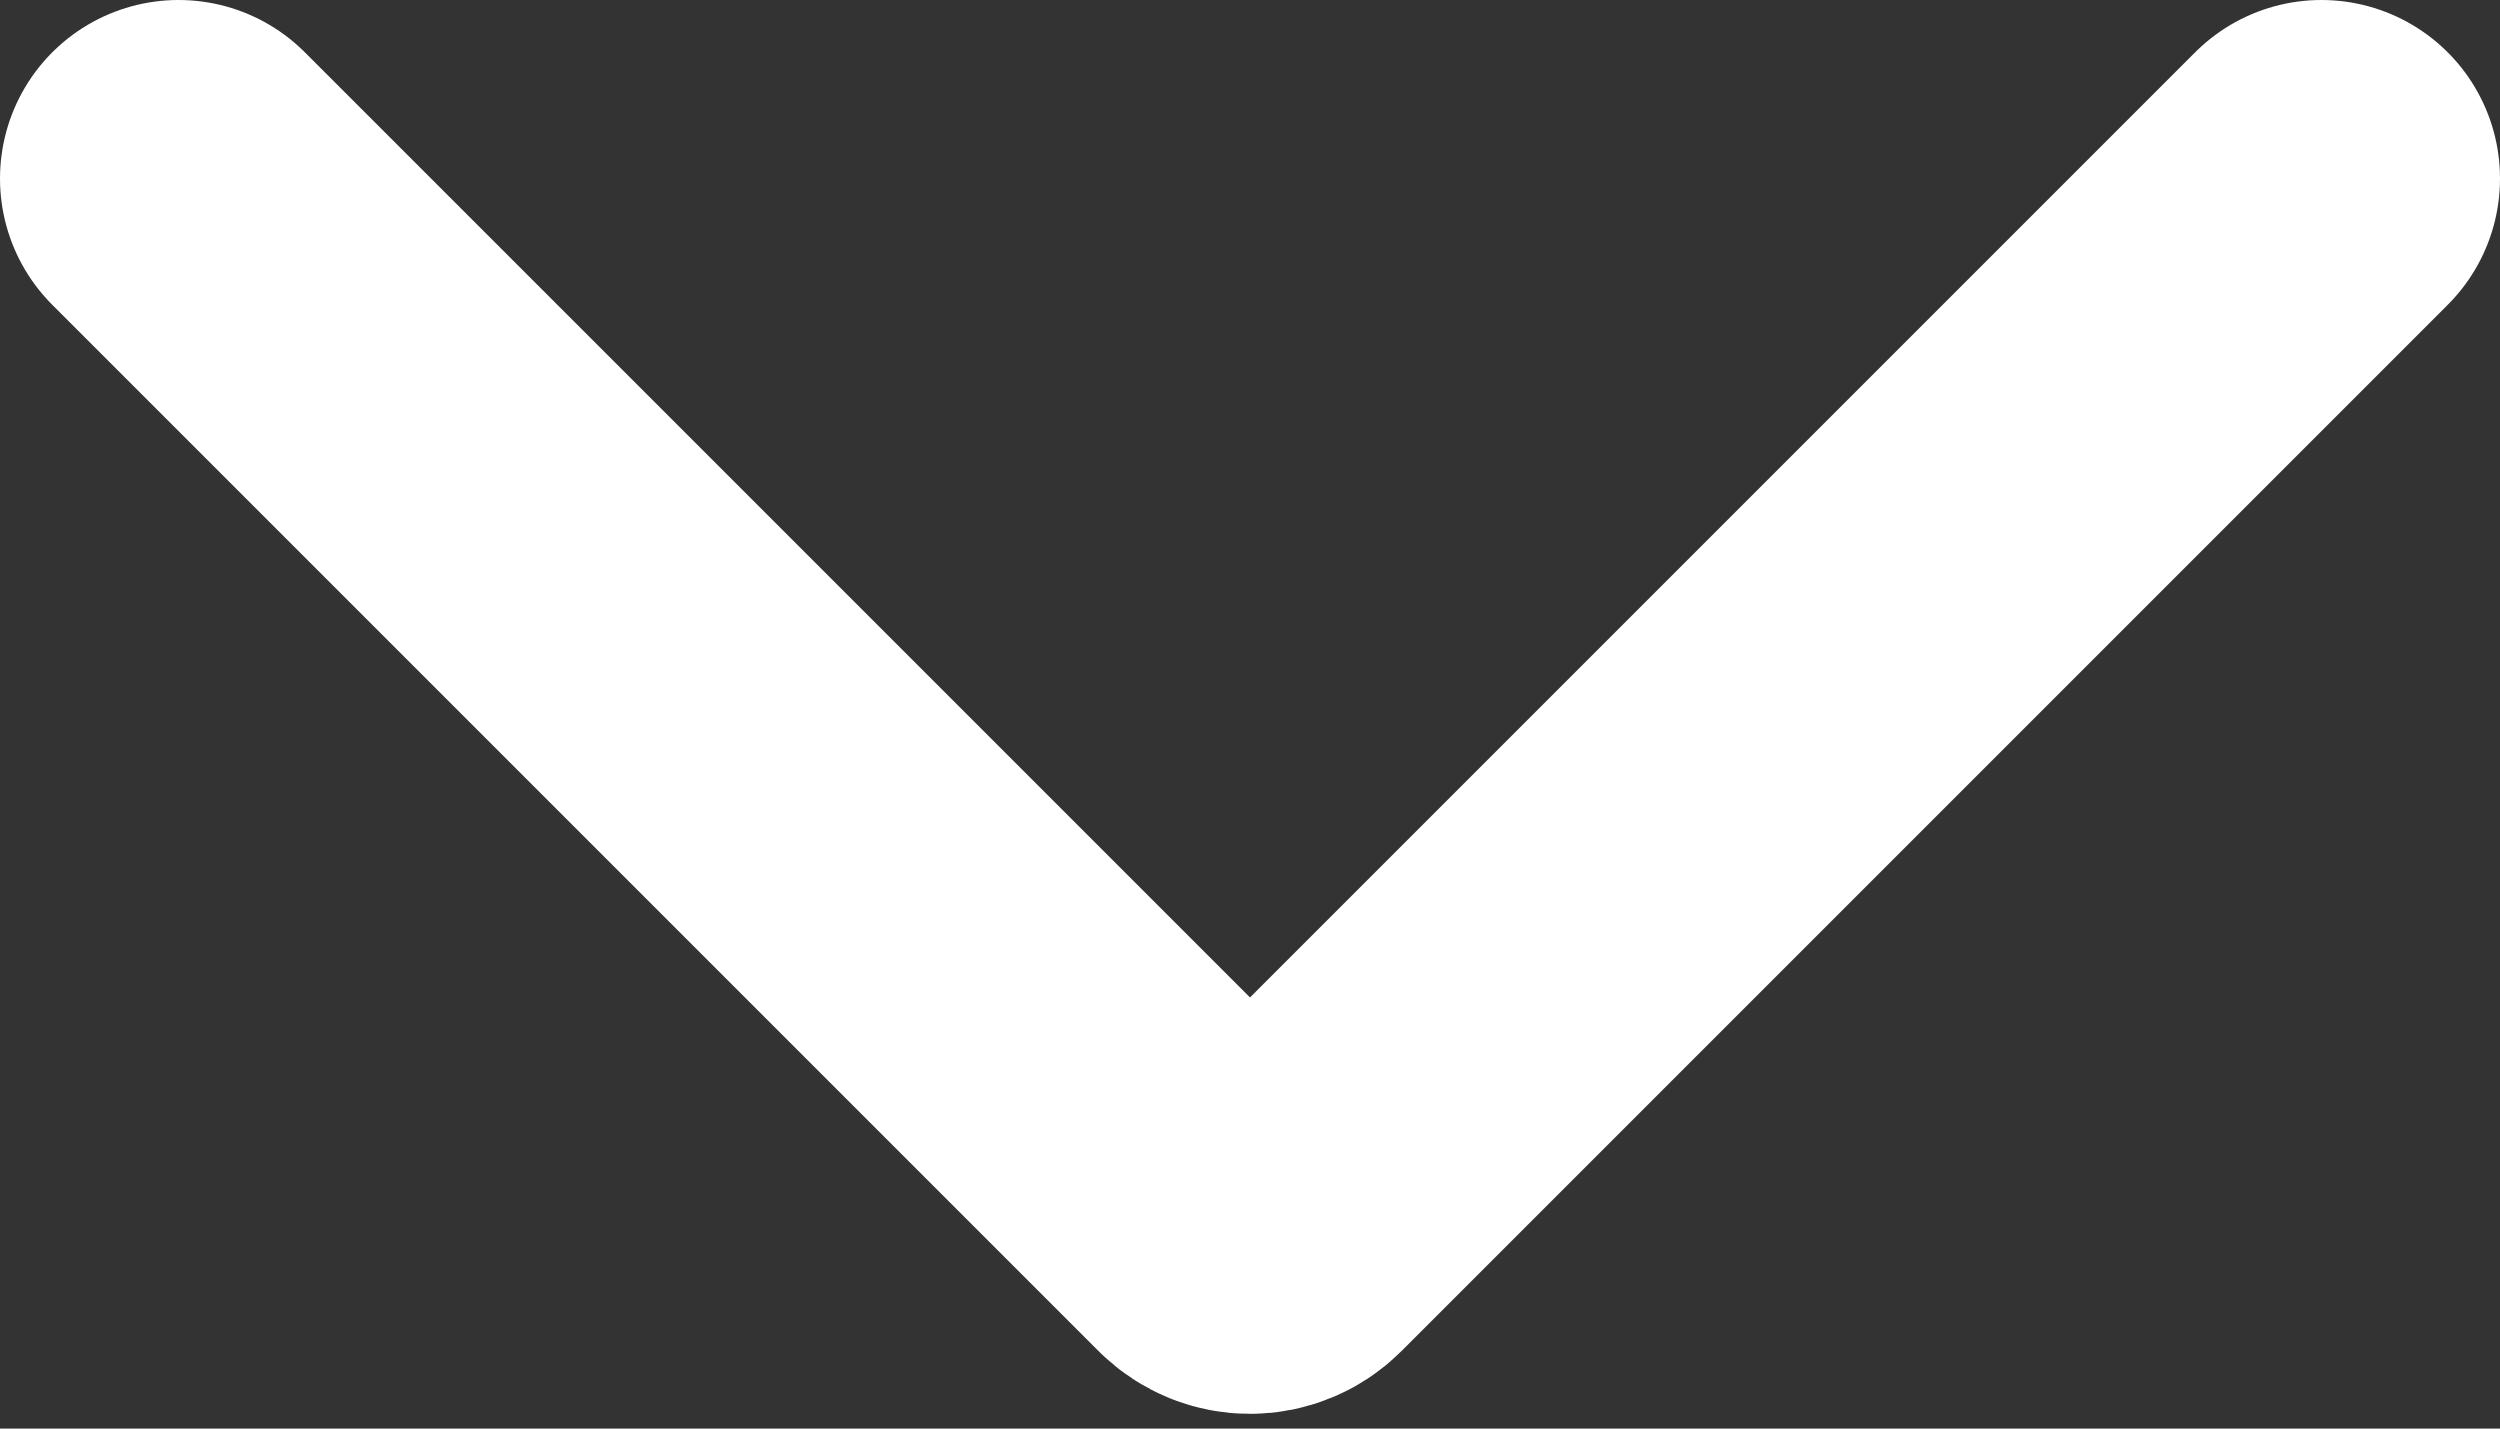 <svg width="14" height="8" viewBox="0 0 14 8" fill="none" xmlns="http://www.w3.org/2000/svg">
<rect x="0" y="0" width="14" height="8" fill="#333333" stroke="none"/>
<path d="M1 1L6.859 6.859C6.937 6.937 7.063 6.937 7.141 6.859L13 1" stroke="white" stroke-width="2" stroke-linecap="round"/>
</svg>
